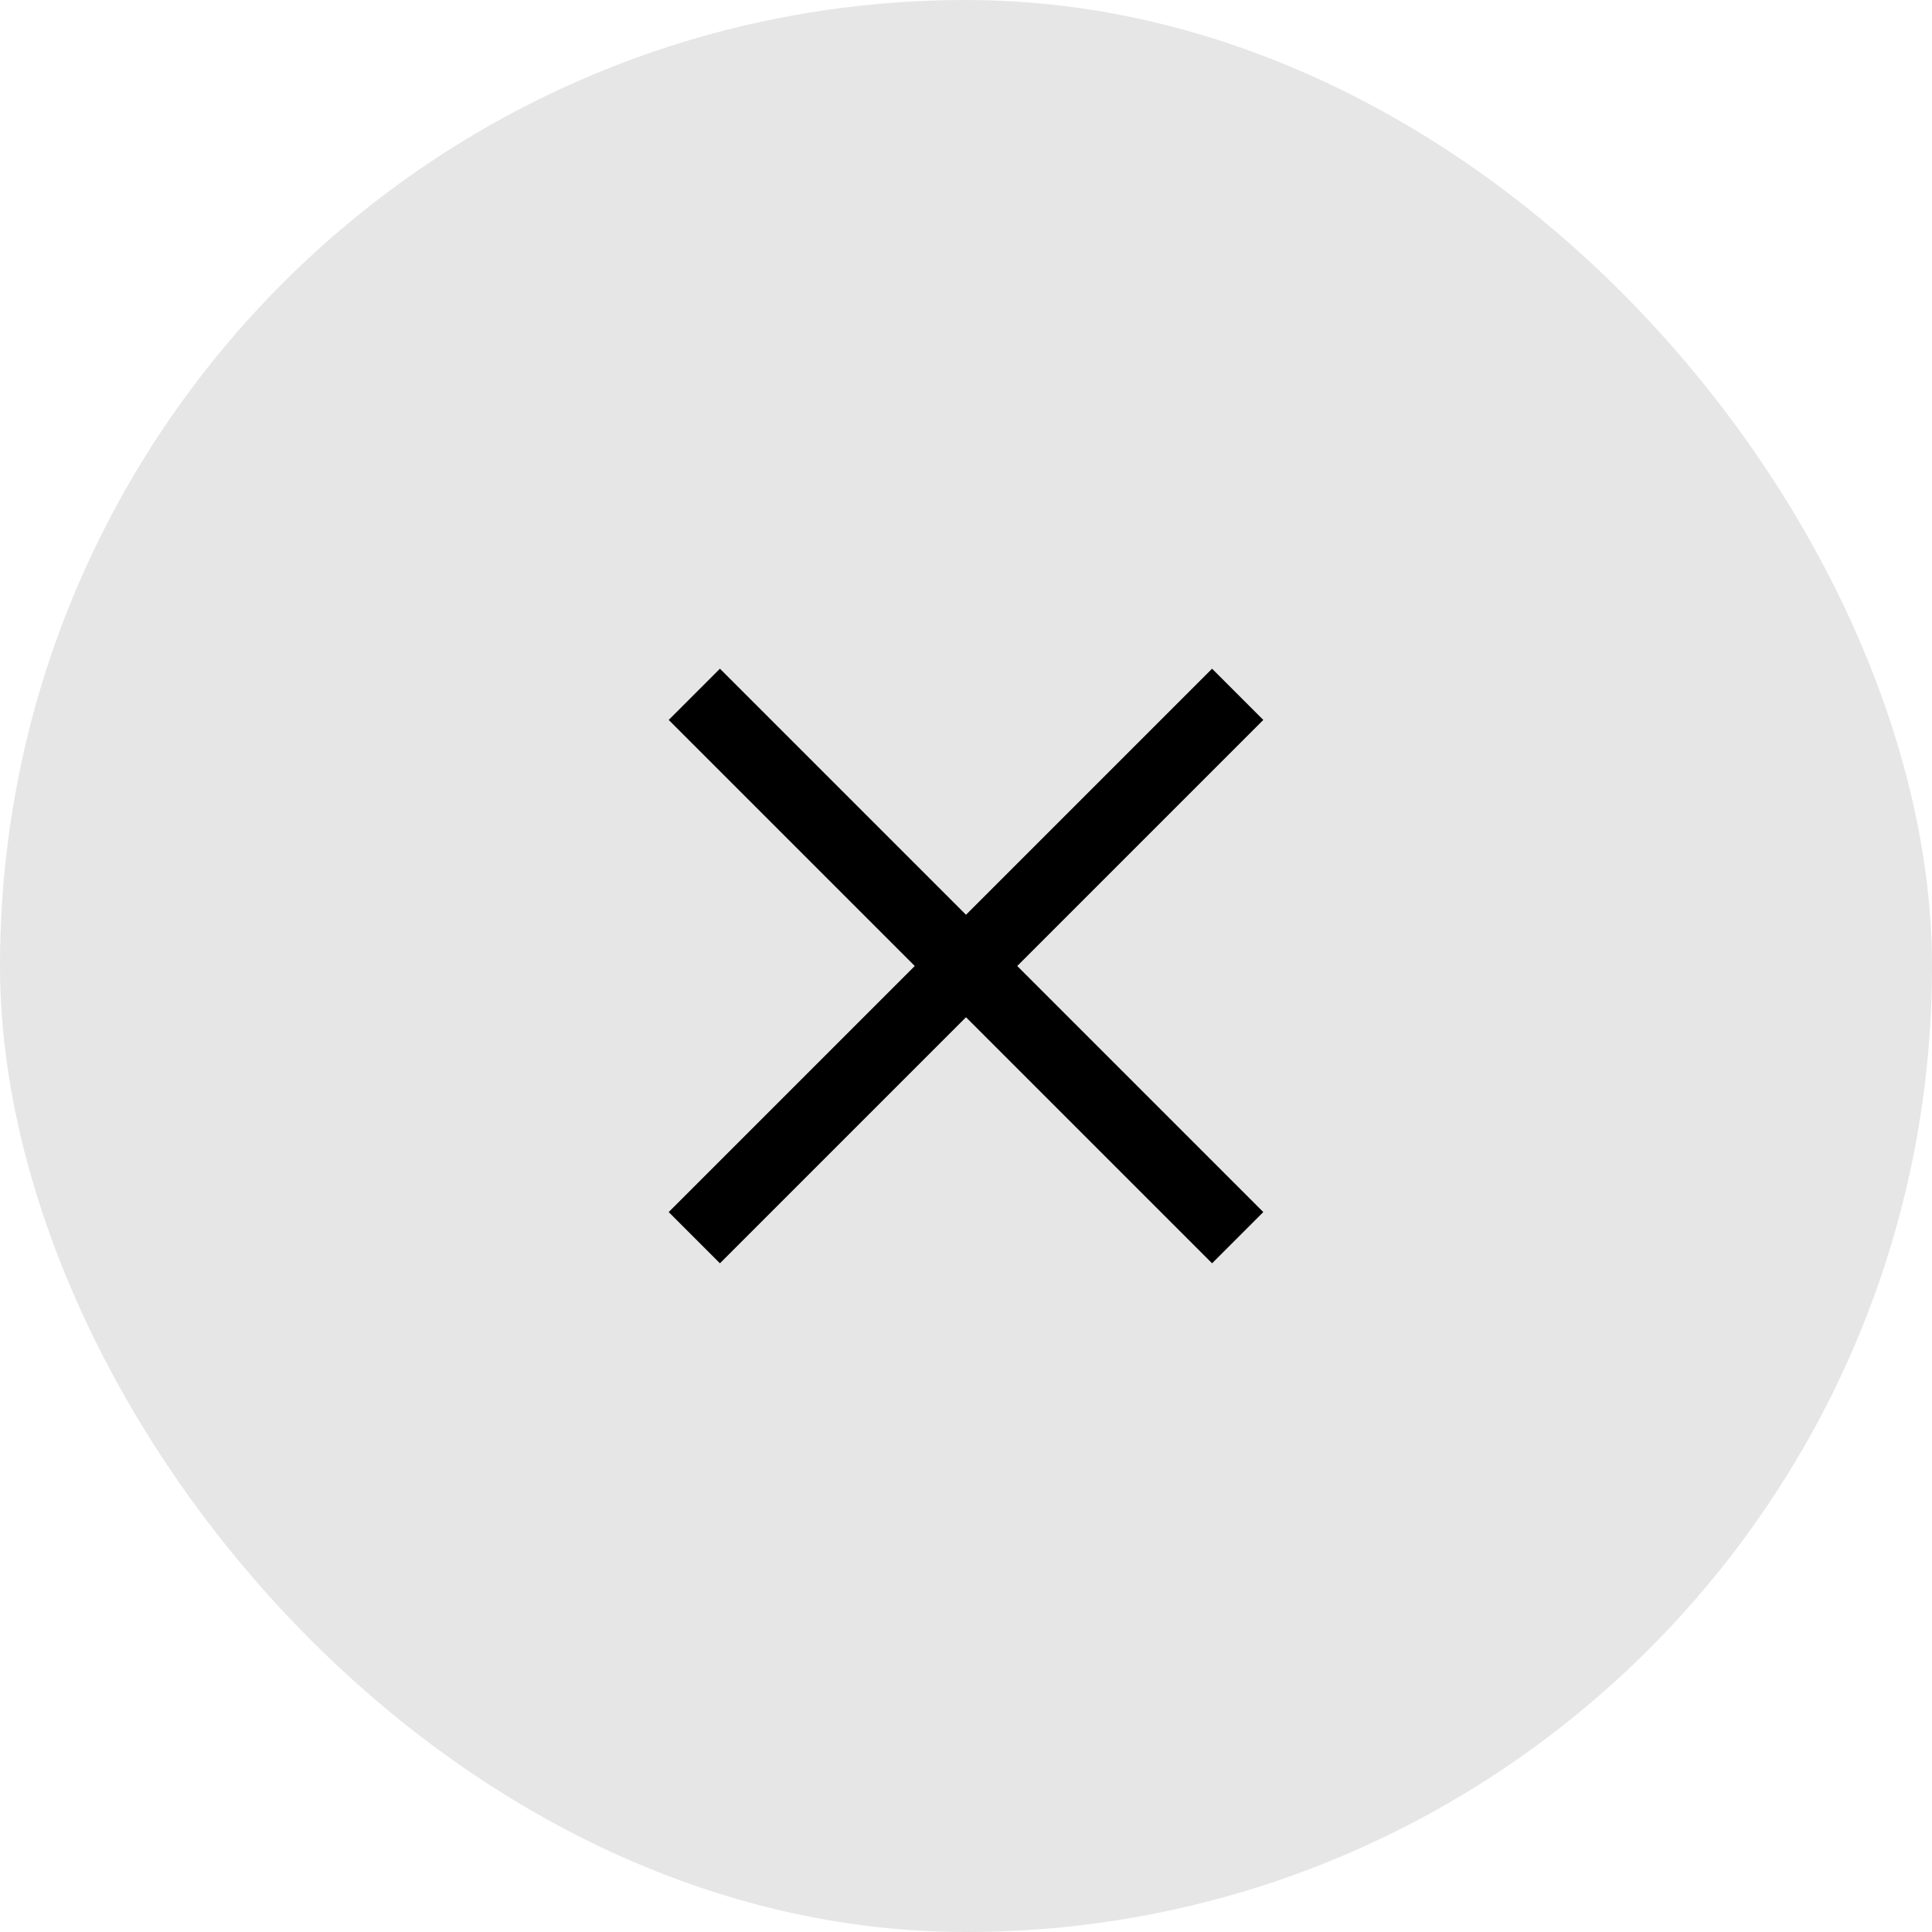 <svg width="32" height="32" viewBox="0 0 32 32" fill="none" xmlns="http://www.w3.org/2000/svg"><rect width="32" height="32" rx="16" fill="#000" fill-opacity=".1"/><path d="M20.5 11.5l-9 9m9 0l-9-9" stroke="#000" stroke-width="1.2"/></svg>